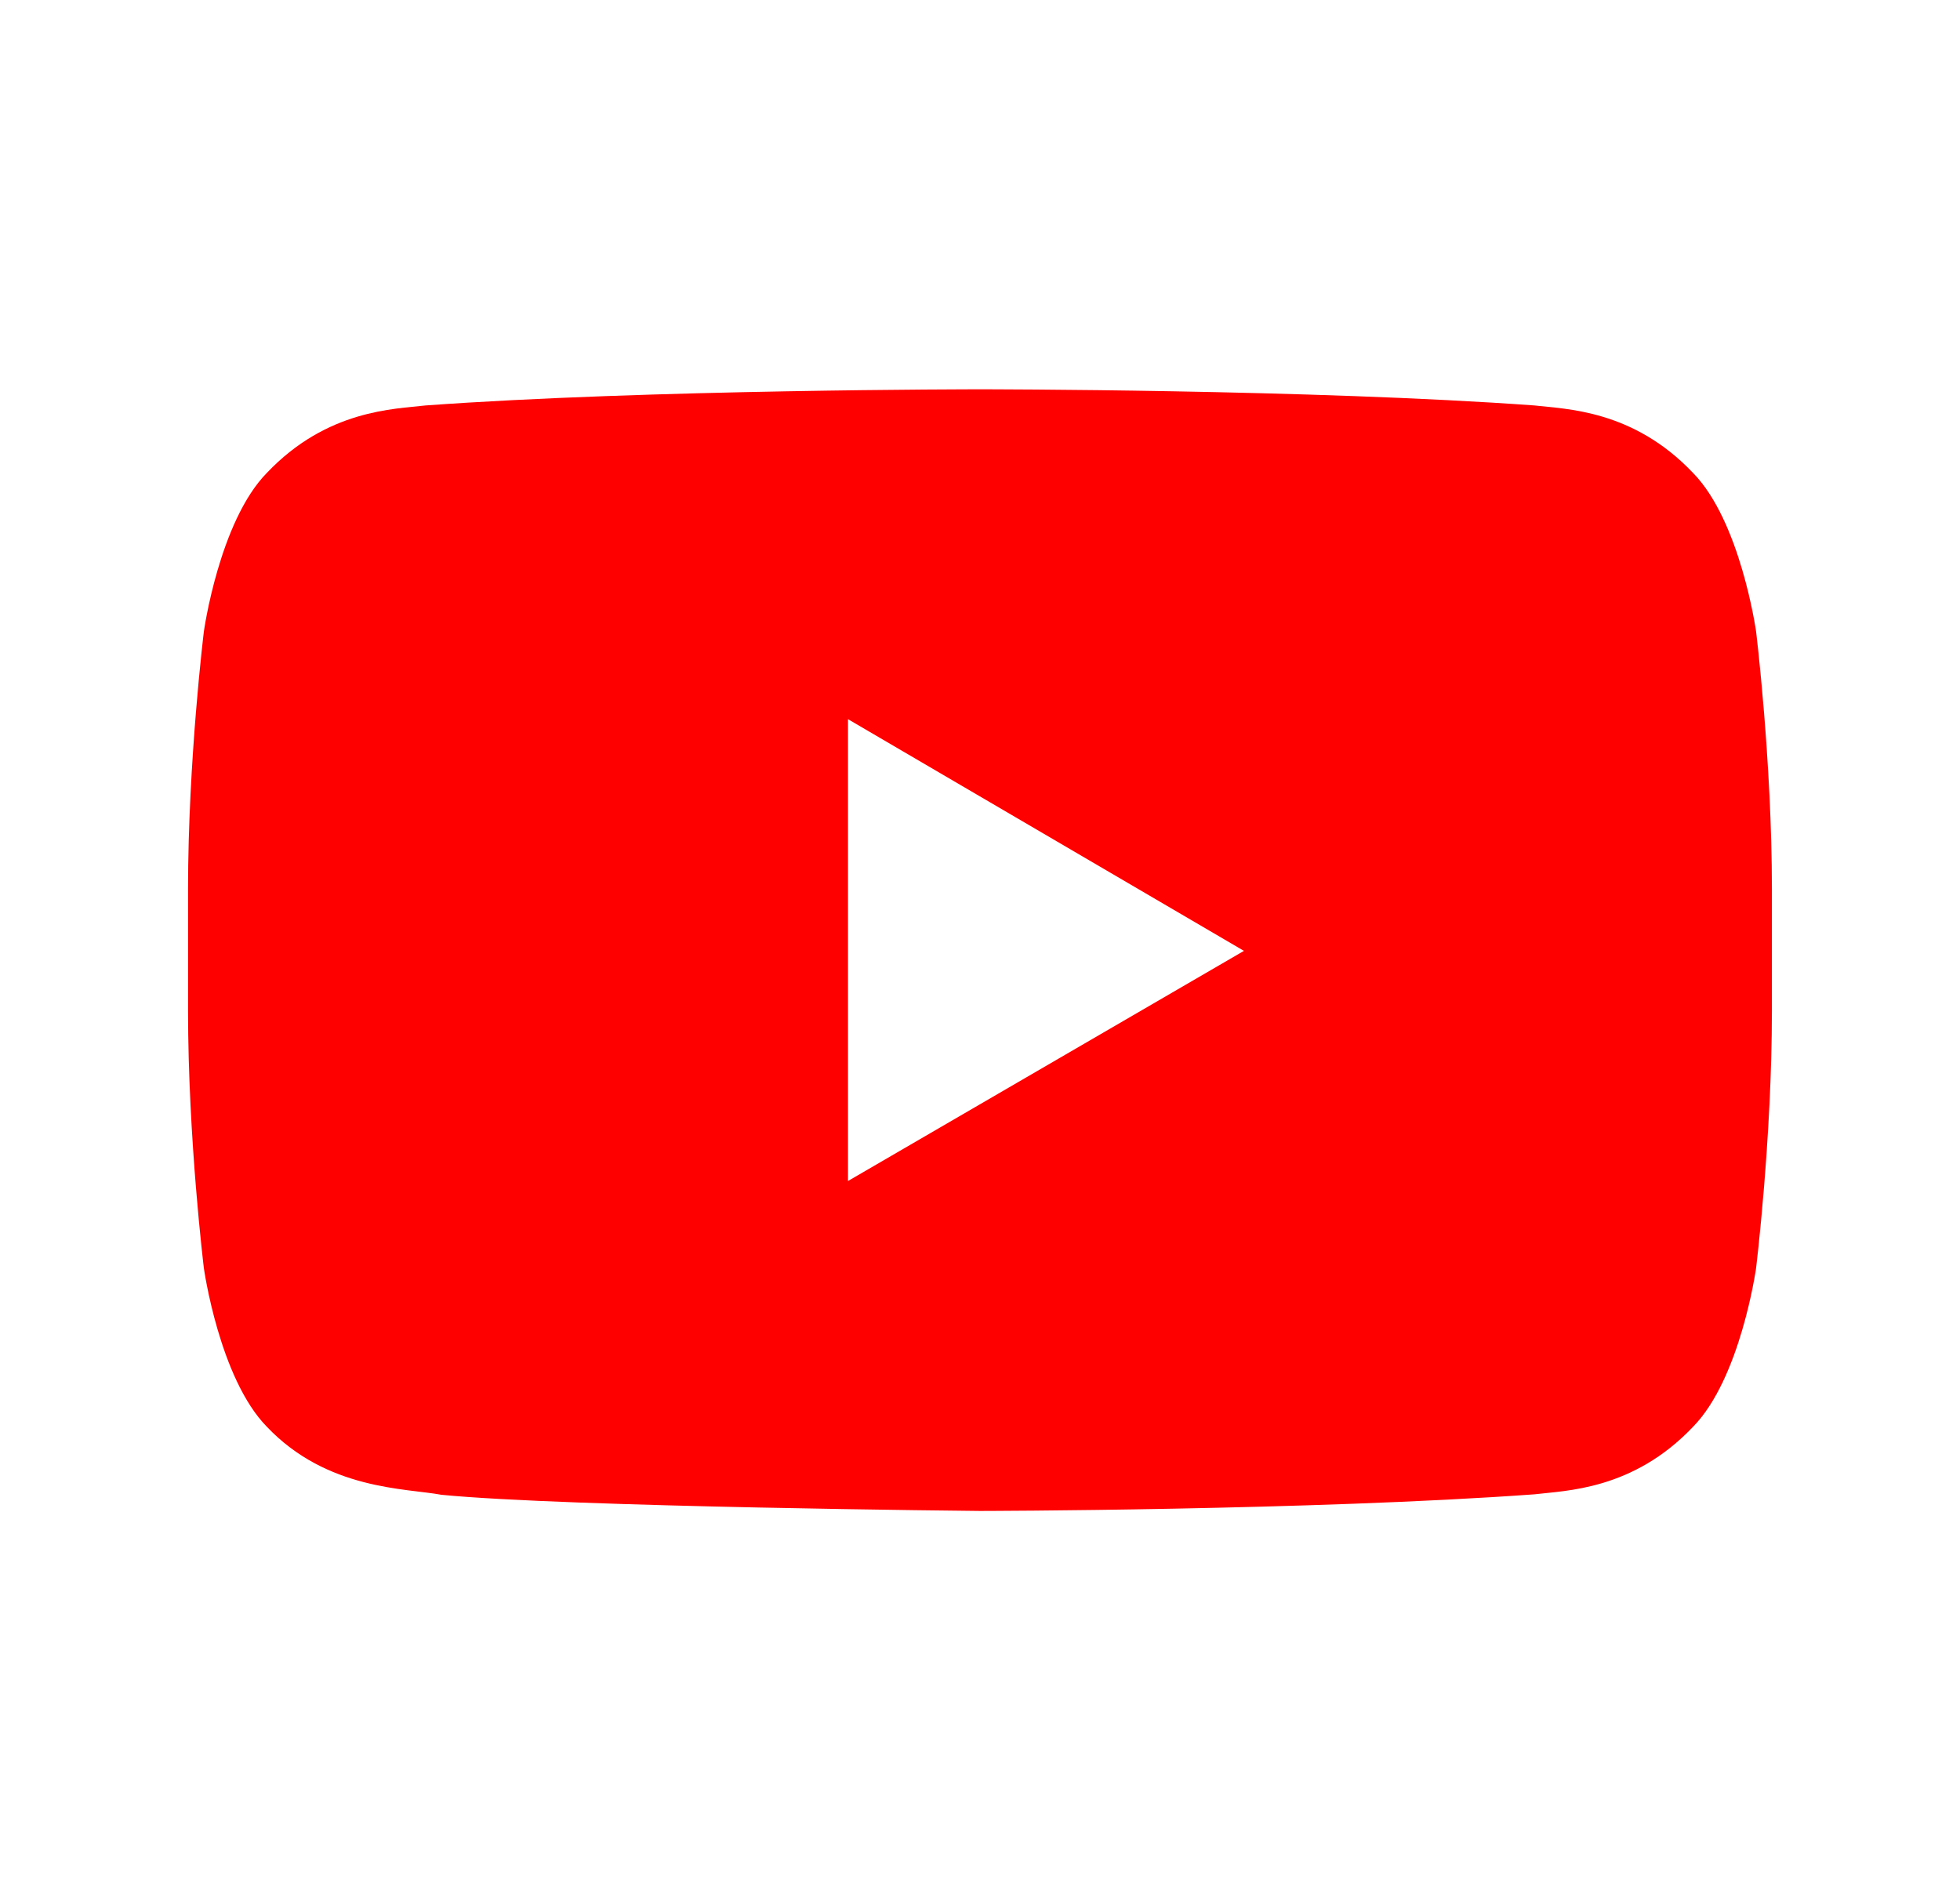 <svg width="33" height="32" viewBox="0 0 33 32" fill="none" xmlns="http://www.w3.org/2000/svg">
<g id="ic_kolsearch_meiti_youtube">
<path id="Vector" d="M14.277 19.889V12.111L20.944 16.013L14.277 19.889ZM29.566 10.63C29.566 10.63 29.305 8.78 28.506 7.965C27.492 6.895 26.355 6.89 25.834 6.828C22.103 6.556 16.505 6.556 16.505 6.556H16.494C16.494 6.556 10.896 6.556 7.165 6.828C6.643 6.89 5.507 6.895 4.492 7.965C3.693 8.78 3.433 10.631 3.433 10.631C3.433 10.631 3.166 12.802 3.166 14.975V17.013C3.166 19.187 3.433 21.36 3.433 21.36C3.433 21.36 3.693 23.21 4.492 24.026C5.507 25.096 6.839 25.061 7.433 25.173C9.566 25.381 16.499 25.445 16.499 25.445C16.499 25.445 22.103 25.436 25.834 25.165C26.356 25.101 27.492 25.097 28.506 24.027C29.306 23.211 29.566 21.36 29.566 21.36C29.566 21.36 29.833 19.188 29.833 17.015V14.977C29.833 12.803 29.566 10.63 29.566 10.63V10.63Z" fill="#FF0000"/>
</g>
</svg>
